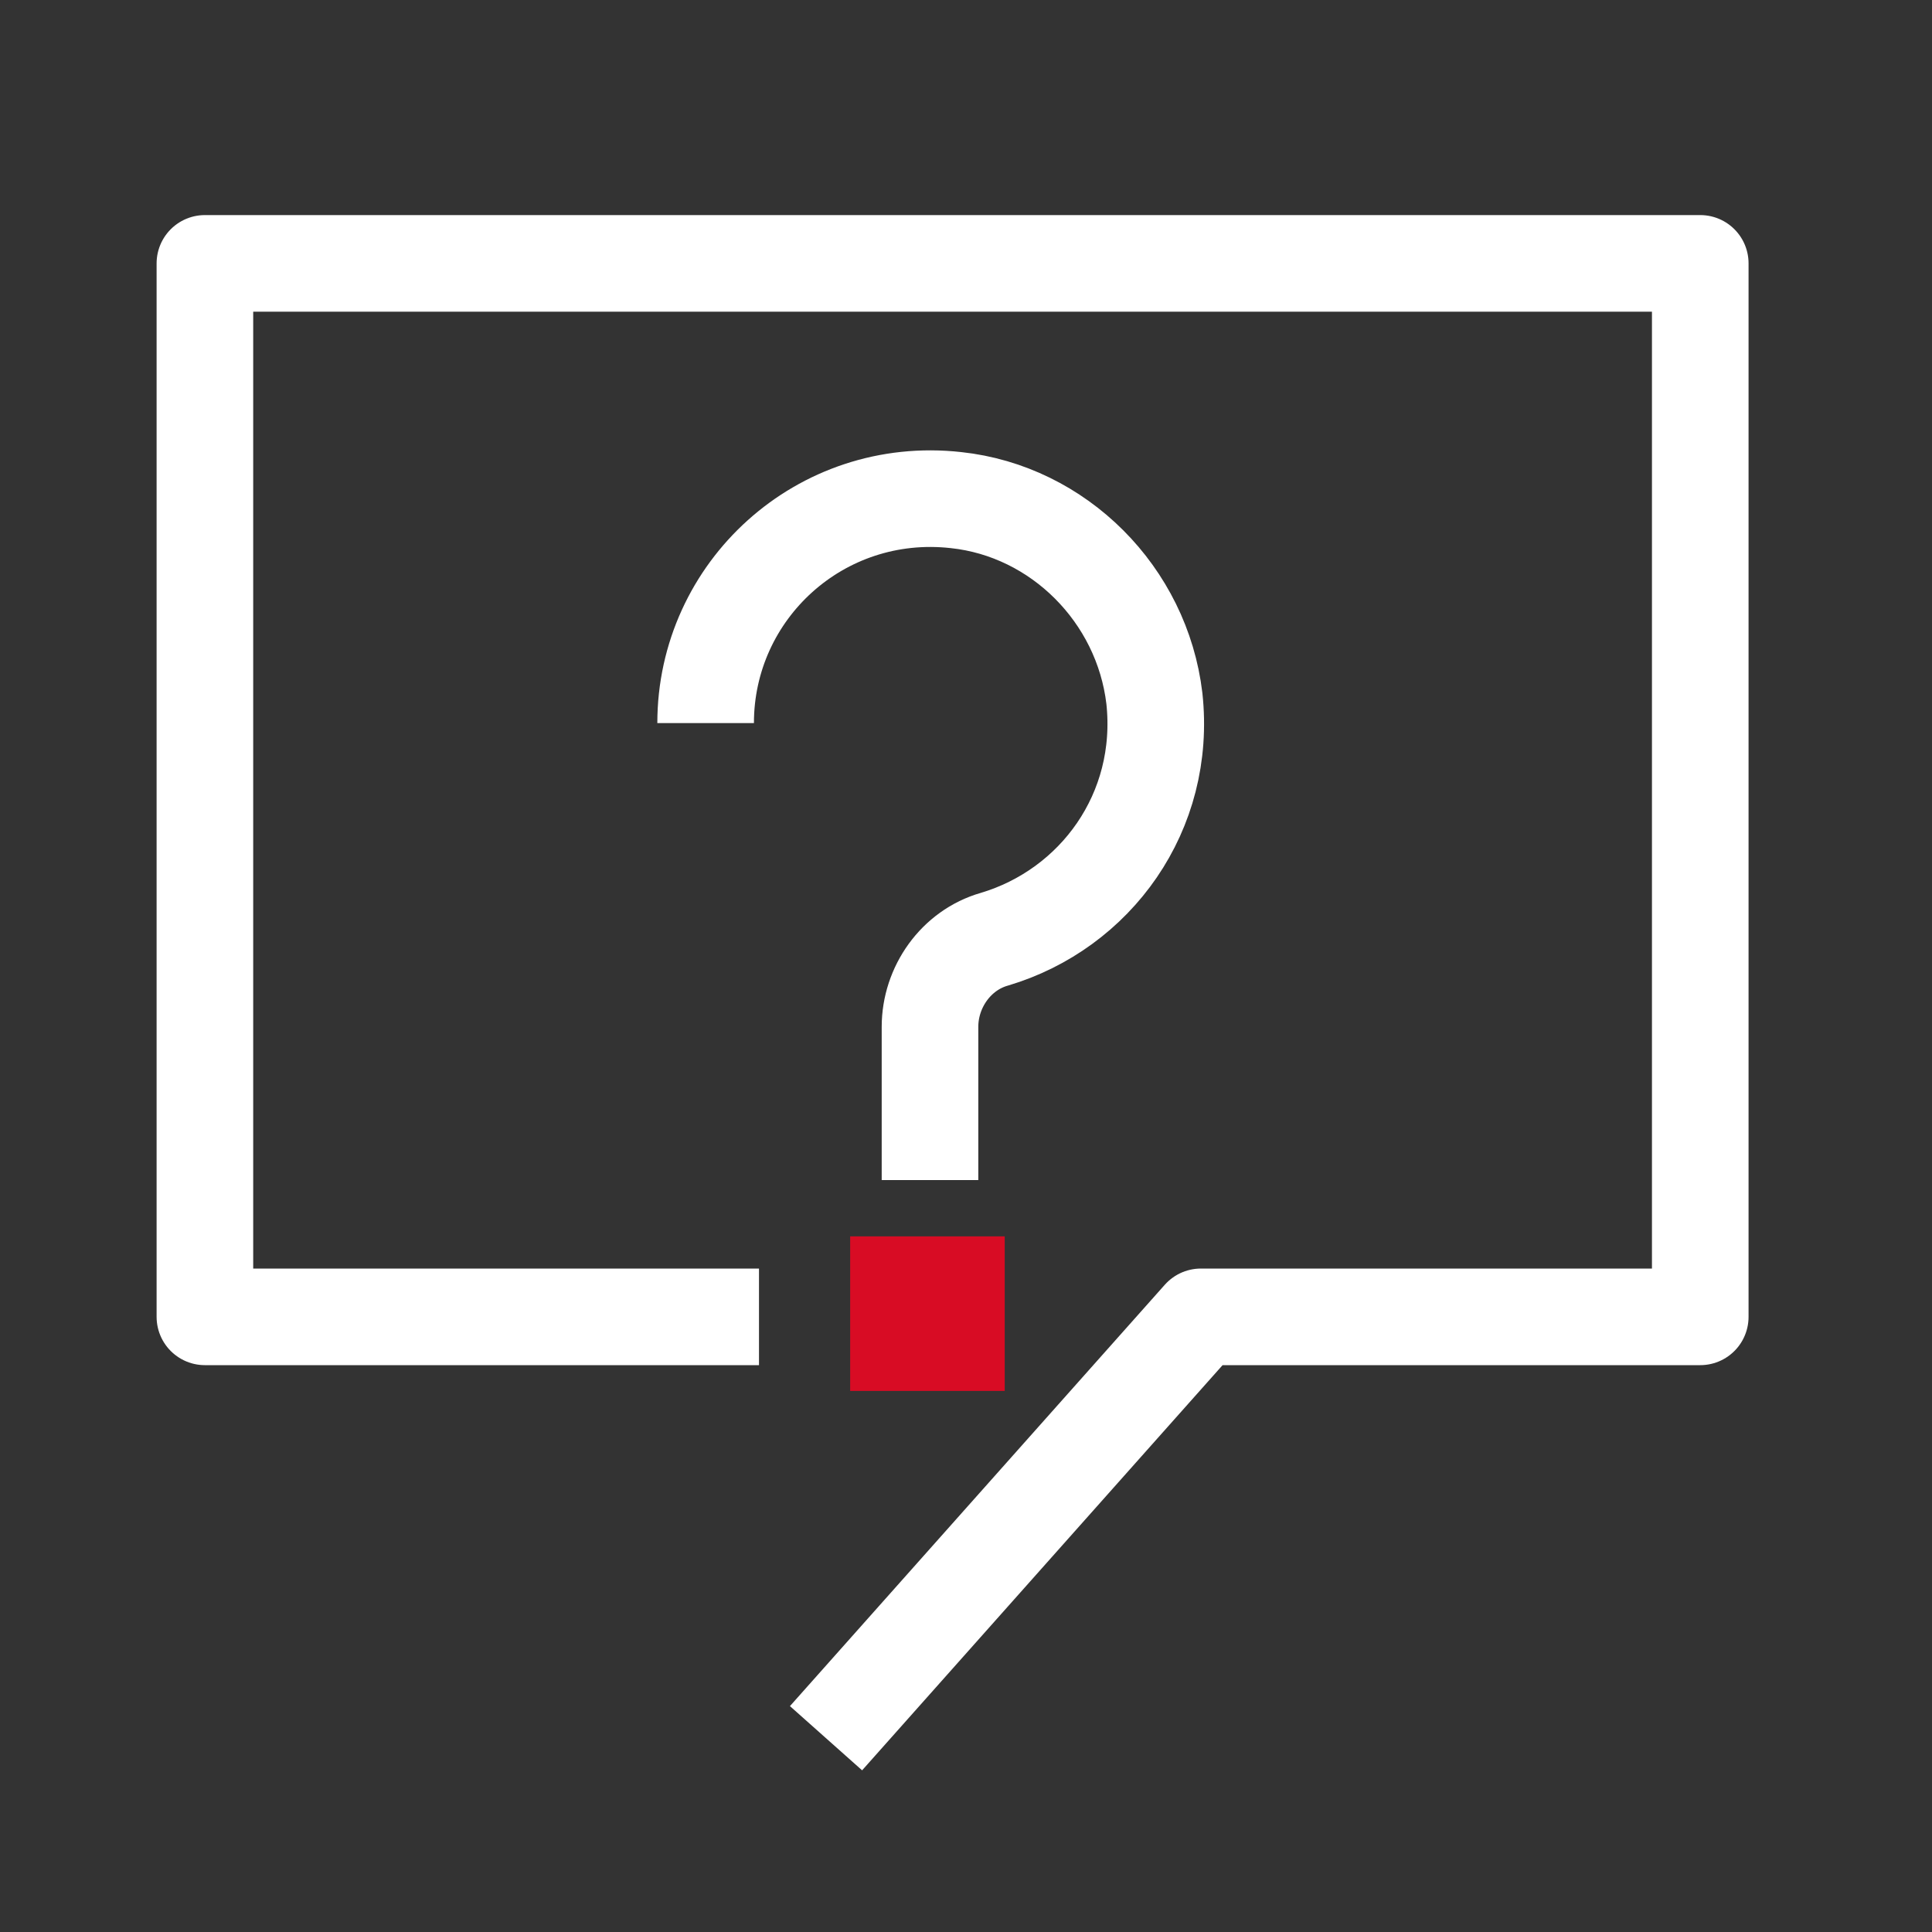 <svg width="120" height="120" viewBox="0 0 120 120" fill="none" xmlns="http://www.w3.org/2000/svg">
<rect x="0" y="0" width="120" height="120" fill="#333333" stroke="none"/>
<path d="M47.142 81.792H12.727V16.359H105.606V81.792H74.59L51.306 107.964" stroke="white" stroke-width="6" stroke-miterlimit="10" stroke-linejoin="round"/>
<path d="M43.828 44.913C43.828 36.67 50.966 30.127 59.379 31.062C65.752 31.742 70.936 36.925 71.701 43.383C72.465 50.437 68.046 56.47 61.758 58.339C59.379 59.019 57.764 61.313 57.764 63.778V73.295" stroke="white" stroke-width="6" stroke-miterlimit="10" stroke-linejoin="round"/>
<path d="M62.405 76.793H52.805V86.393H62.405V76.793Z" fill="#D80C24"/>
</svg>
